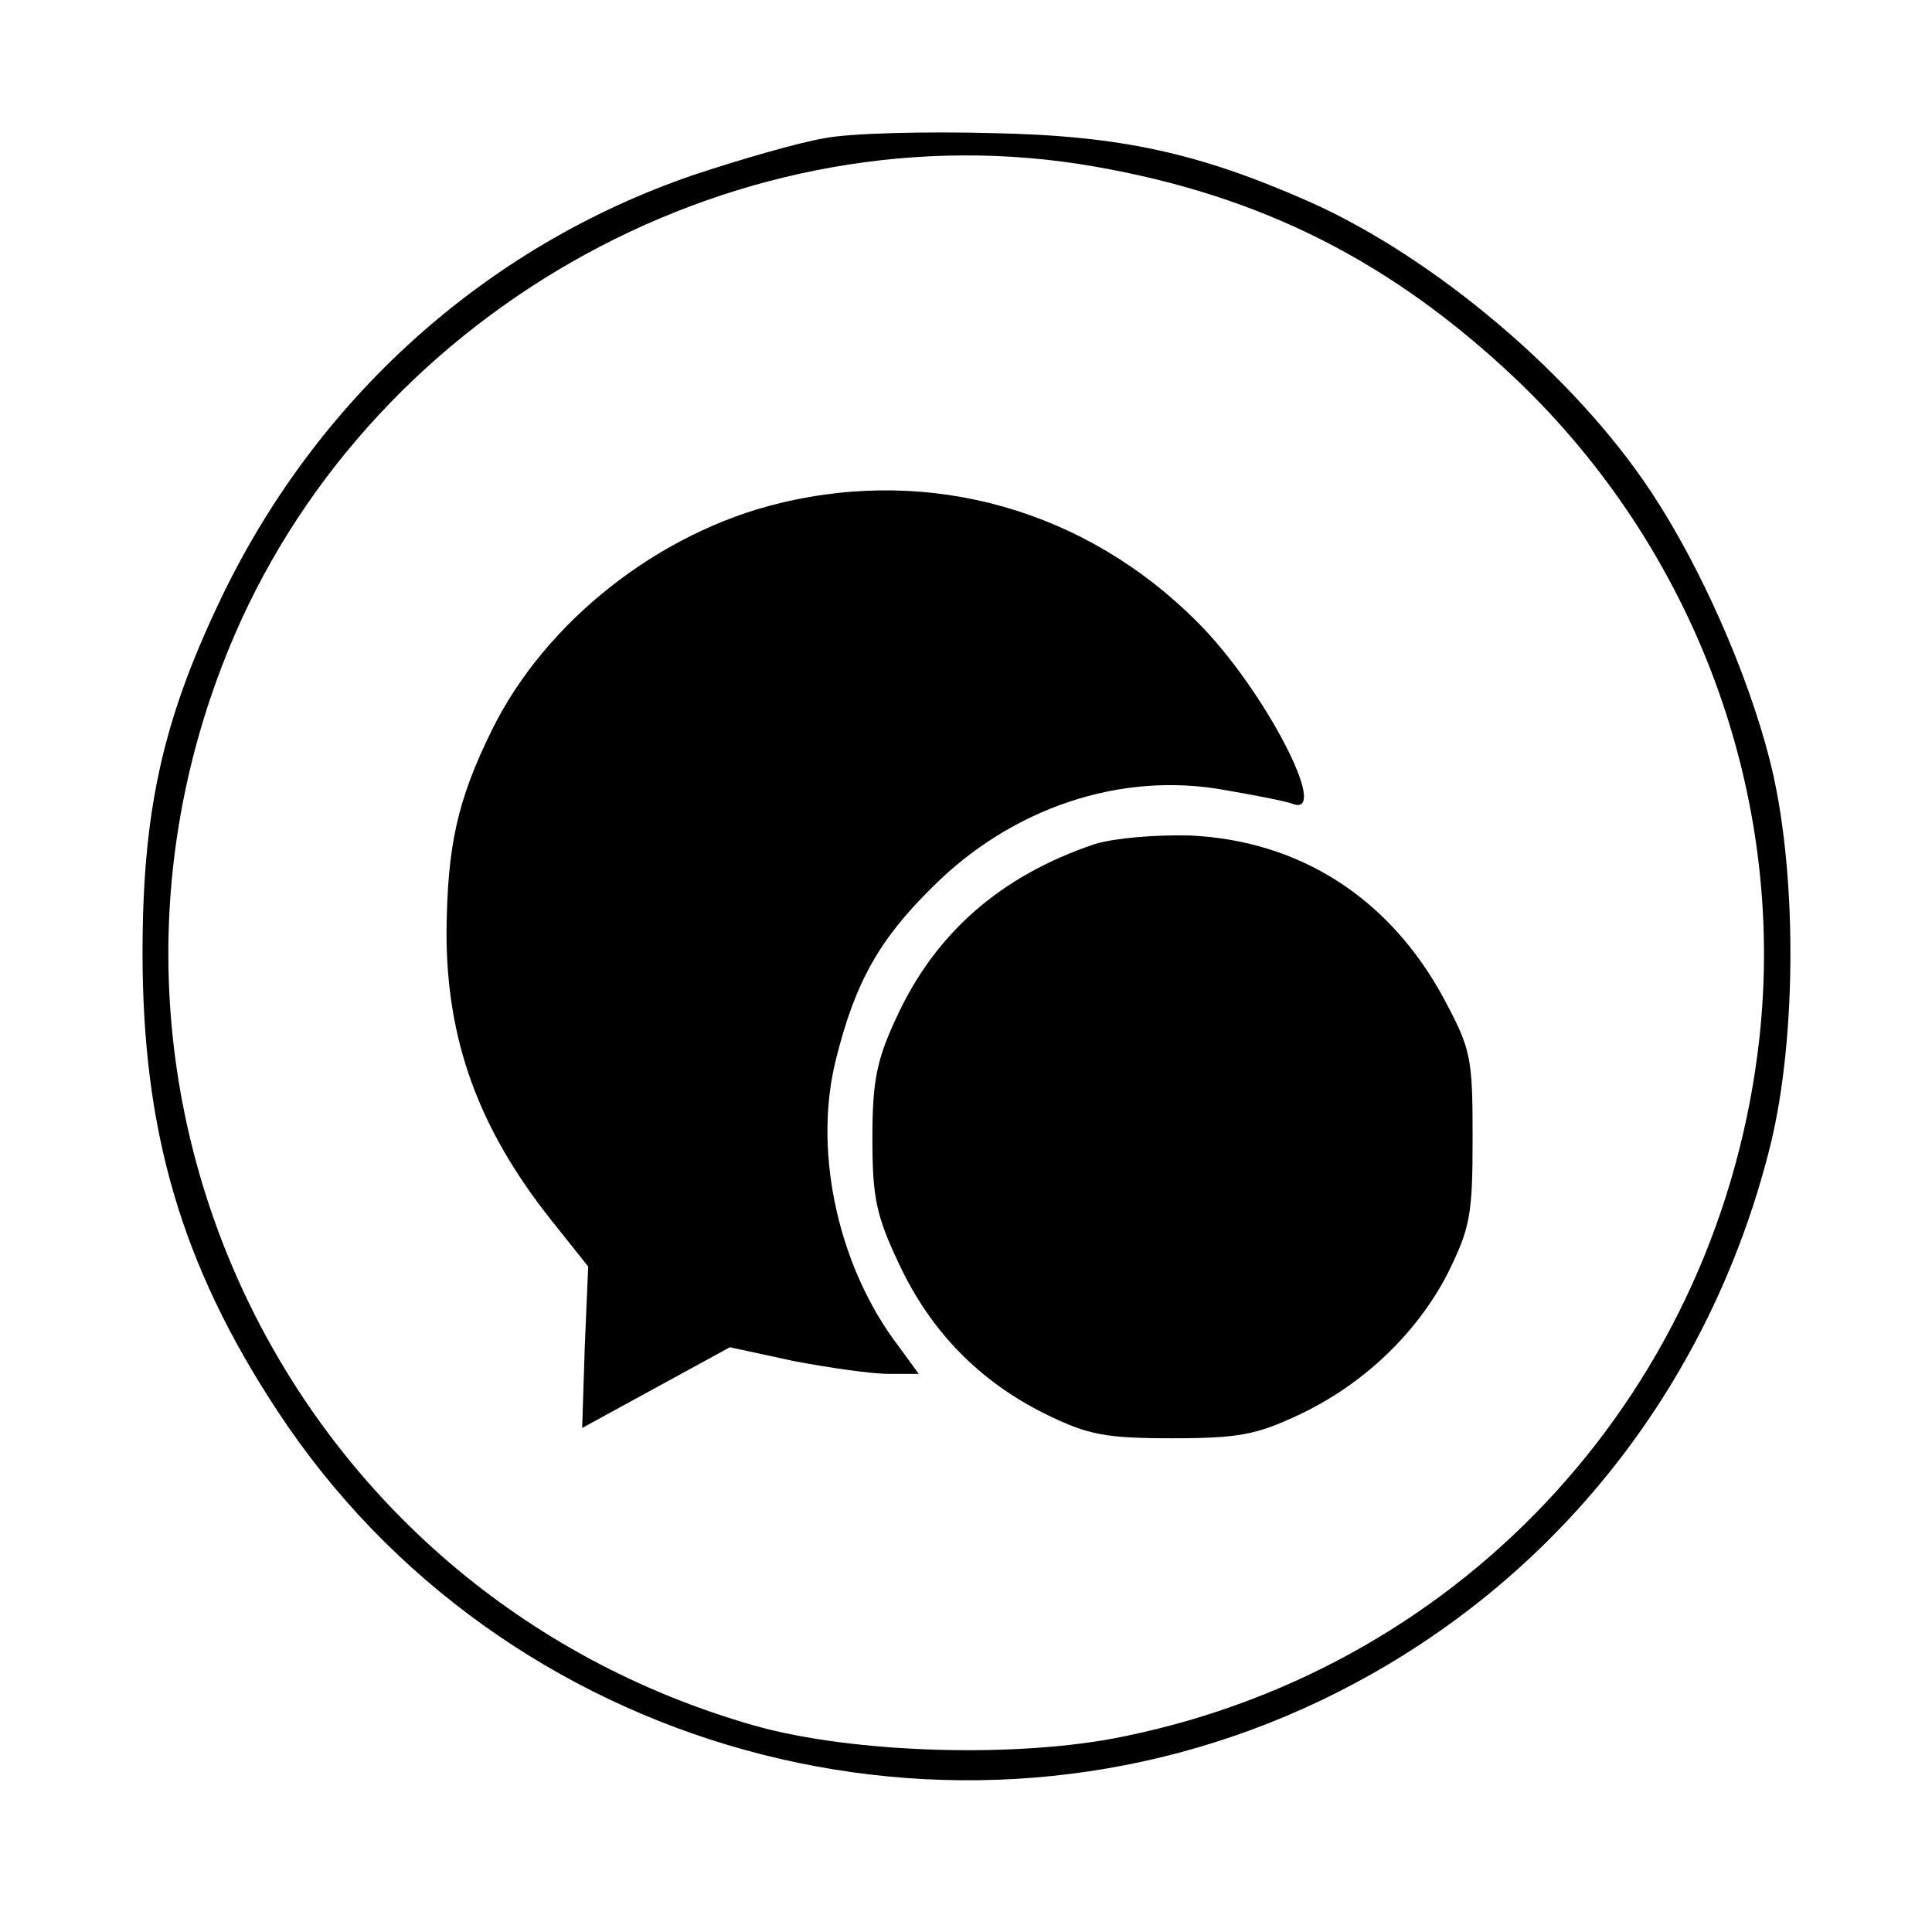 <?xml version="1.0" standalone="no"?>
<!DOCTYPE svg PUBLIC "-//W3C//DTD SVG 20010904//EN"
 "http://www.w3.org/TR/2001/REC-SVG-20010904/DTD/svg10.dtd">
<svg version="1.0" xmlns="http://www.w3.org/2000/svg"
 width="225pt" height="225pt" viewBox="0 0 225 225"
 preserveAspectRatio="xMidYMid meet">

<g transform="translate(0,225) scale(0.1,-0.1)"
fill="#000000" stroke="none">
<path d="M960 2089 c-30 -5 -99 -25 -153 -43 -242 -83 -440 -261 -552 -498
-66 -139 -89 -244 -89 -408 0 -207 45 -363 157 -533 261 -398 786 -543 1216
-337 263 126 452 360 523 647 31 127 31 323 -1 448 -26 102 -81 226 -138 312
-89 135 -252 273 -398 338 -129 57 -220 77 -370 80 -77 2 -165 0 -195 -6z
m315 -33 c195 -34 346 -111 490 -247 210 -200 315 -485 284 -768 -45 -406
-340 -731 -739 -813 -123 -26 -316 -20 -430 12 -547 155 -831 749 -607 1270
166 385 593 618 1002 546z"/>
<path d="M908 1664 c-141 -34 -273 -138 -335 -264 -41 -83 -52 -136 -53 -236
0 -125 37 -228 122 -335 l43 -54 -4 -94 -3 -94 86 47 86 47 74 -16 c42 -8 91
-15 111 -15 l35 0 -30 41 c-66 92 -93 223 -66 327 22 88 50 138 112 199 92 92
219 135 340 113 35 -6 71 -13 79 -16 46 -18 -33 134 -110 211 -130 131 -310
182 -487 139z"/>
<path d="M1275 1267 c-110 -37 -186 -104 -231 -202 -23 -49 -28 -74 -28 -140
0 -69 4 -90 31 -147 37 -79 94 -137 171 -175 49 -24 69 -28 147 -28 77 0 98 4
147 27 75 35 138 95 174 165 26 53 29 67 29 158 0 95 -2 103 -34 163 -63 116
-167 183 -295 189 -41 1 -88 -3 -111 -10z"/>
</g>
</svg>
